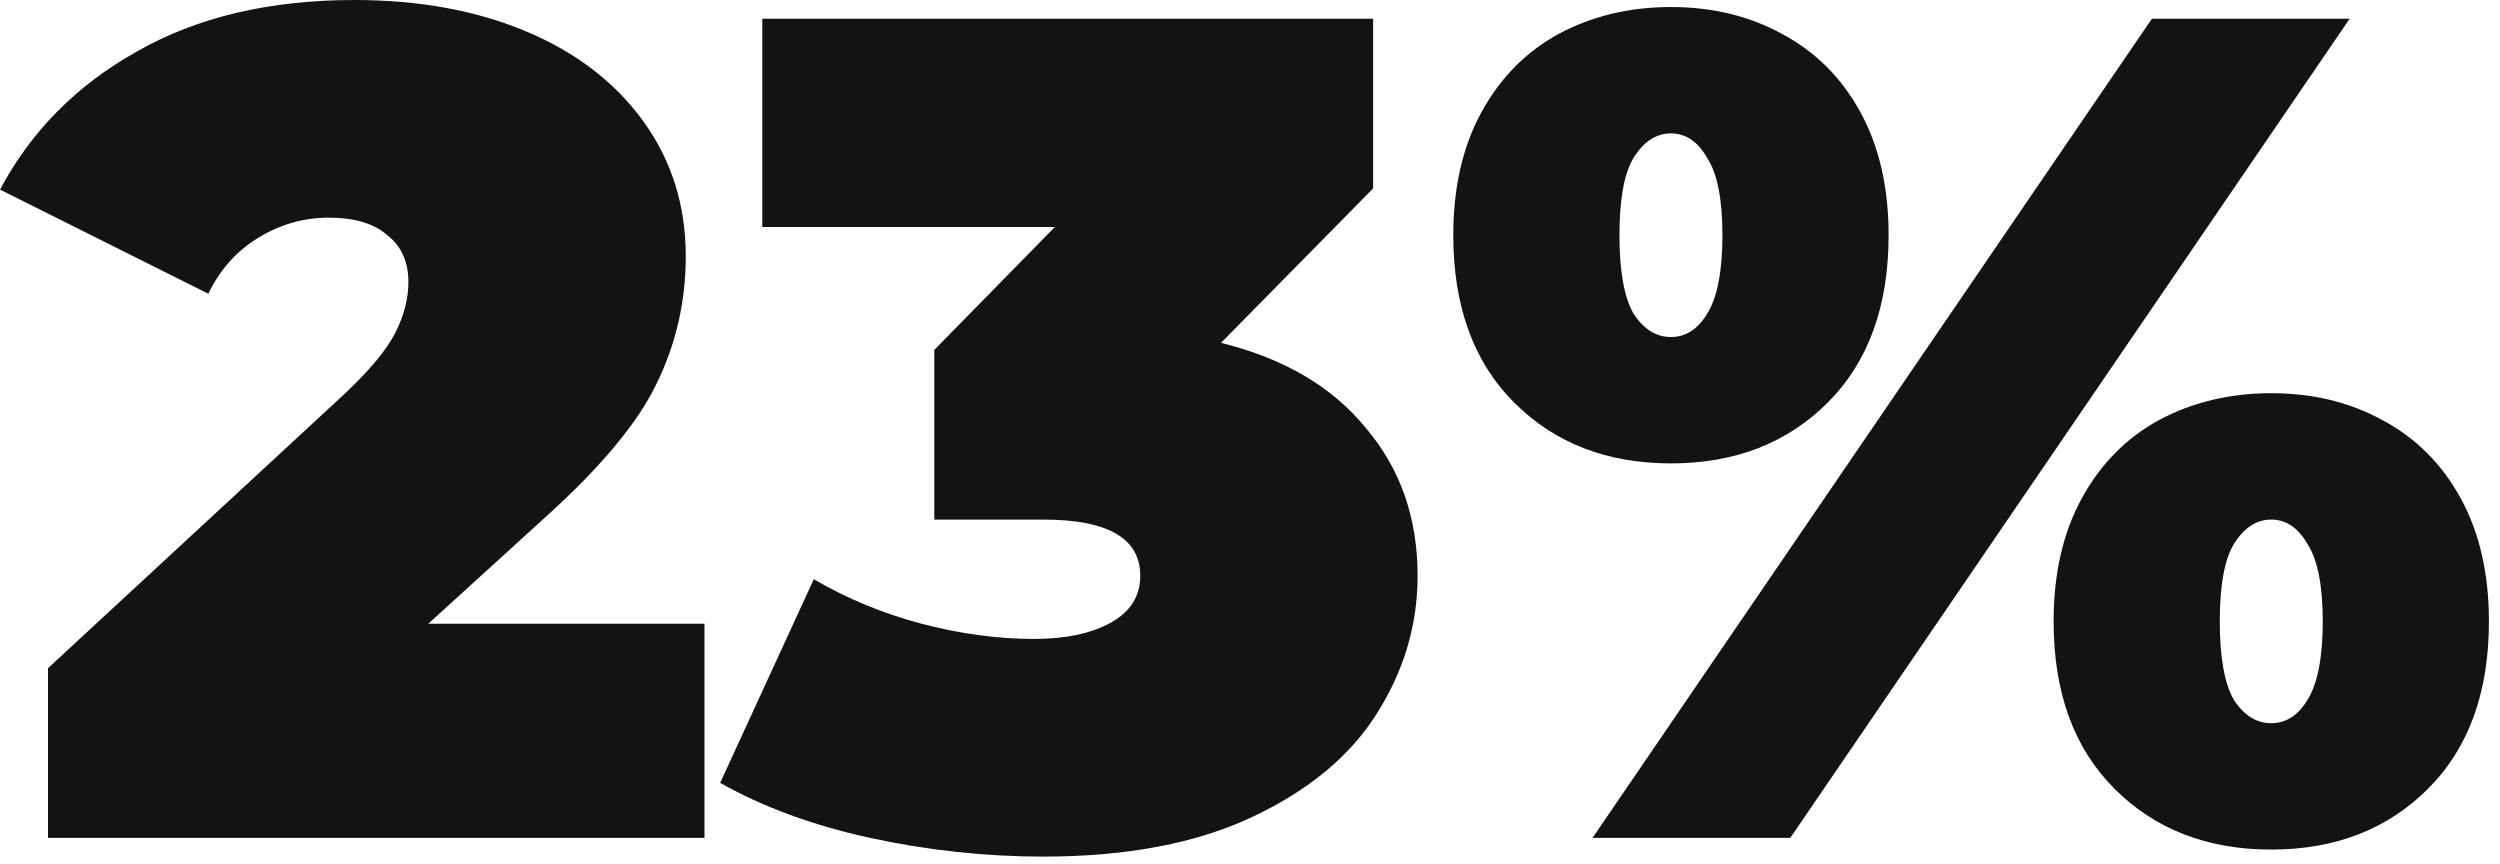 <?xml version="1.0" encoding="UTF-8"?> <svg xmlns="http://www.w3.org/2000/svg" width="188" height="65" viewBox="0 0 188 65" fill="none"><path d="M52.977 46.904V63.008H3.609V50.248L25.872 29.656C27.808 27.837 29.099 26.283 29.744 24.992C30.39 23.701 30.712 22.44 30.712 21.208C30.712 19.683 30.184 18.509 29.128 17.688C28.131 16.808 26.665 16.368 24.729 16.368C22.851 16.368 21.091 16.867 19.448 17.864C17.806 18.861 16.544 20.269 15.665 22.088L0.001 14.256C2.347 9.856 5.779 6.395 10.296 3.872C14.814 1.291 20.27 5.48363e-05 26.665 5.48363e-05C31.534 5.48363e-05 35.846 0.792 39.6 2.376C43.355 3.96 46.288 6.219 48.401 9.152C50.513 12.085 51.569 15.459 51.569 19.272C51.569 22.675 50.835 25.872 49.368 28.864C47.961 31.797 45.174 35.141 41.008 38.896L32.209 46.904H52.977ZM91.82 25.784C96.572 26.957 100.209 29.099 102.732 32.208C105.313 35.259 106.604 38.955 106.604 43.296C106.604 46.992 105.577 50.453 103.524 53.68C101.529 56.848 98.42 59.429 94.196 61.424C89.972 63.419 84.721 64.416 78.444 64.416C74.102 64.416 69.761 63.947 65.42 63.008C61.137 62.069 57.382 60.691 54.156 58.872L61.196 43.56C63.718 45.027 66.417 46.141 69.292 46.904C72.225 47.667 75.041 48.048 77.74 48.048C80.145 48.048 82.081 47.637 83.548 46.816C85.014 45.995 85.748 44.821 85.748 43.296C85.748 40.48 83.313 39.072 78.444 39.072H70.26V26.312L79.324 17.072H57.324V1.408H103.26V14.168L91.82 25.784ZM125.655 34.848C120.844 34.848 116.914 33.323 113.863 30.272C110.812 27.221 109.287 23.027 109.287 17.688C109.287 14.109 109.991 11.029 111.399 8.448C112.807 5.867 114.743 3.901 117.207 2.552C119.73 1.203 122.546 0.528 125.655 0.528C128.764 0.528 131.551 1.203 134.015 2.552C136.538 3.901 138.503 5.867 139.911 8.448C141.319 11.029 142.023 14.109 142.023 17.688C142.023 23.027 140.498 27.221 137.447 30.272C134.396 33.323 130.466 34.848 125.655 34.848ZM161.823 1.408H176.695L134.631 63.008H119.759L161.823 1.408ZM125.655 25.344C126.77 25.344 127.679 24.757 128.383 23.584C129.146 22.352 129.527 20.387 129.527 17.688C129.527 14.989 129.146 13.053 128.383 11.88C127.679 10.648 126.77 10.032 125.655 10.032C124.54 10.032 123.602 10.648 122.839 11.88C122.135 13.053 121.783 14.989 121.783 17.688C121.783 20.387 122.135 22.352 122.839 23.584C123.602 24.757 124.54 25.344 125.655 25.344ZM170.799 63.888C165.988 63.888 162.058 62.363 159.007 59.312C155.956 56.261 154.431 52.067 154.431 46.728C154.431 43.149 155.135 40.069 156.543 37.488C157.951 34.907 159.887 32.941 162.351 31.592C164.874 30.243 167.69 29.568 170.799 29.568C173.908 29.568 176.695 30.243 179.159 31.592C181.682 32.941 183.647 34.907 185.055 37.488C186.463 40.069 187.167 43.149 187.167 46.728C187.167 52.067 185.642 56.261 182.591 59.312C179.54 62.363 175.61 63.888 170.799 63.888ZM170.799 54.384C171.914 54.384 172.823 53.797 173.527 52.624C174.29 51.392 174.671 49.427 174.671 46.728C174.671 44.029 174.29 42.093 173.527 40.92C172.823 39.688 171.914 39.072 170.799 39.072C169.684 39.072 168.746 39.688 167.983 40.92C167.279 42.093 166.927 44.029 166.927 46.728C166.927 49.427 167.279 51.392 167.983 52.624C168.746 53.797 169.684 54.384 170.799 54.384Z" fill="#131313"></path></svg> 